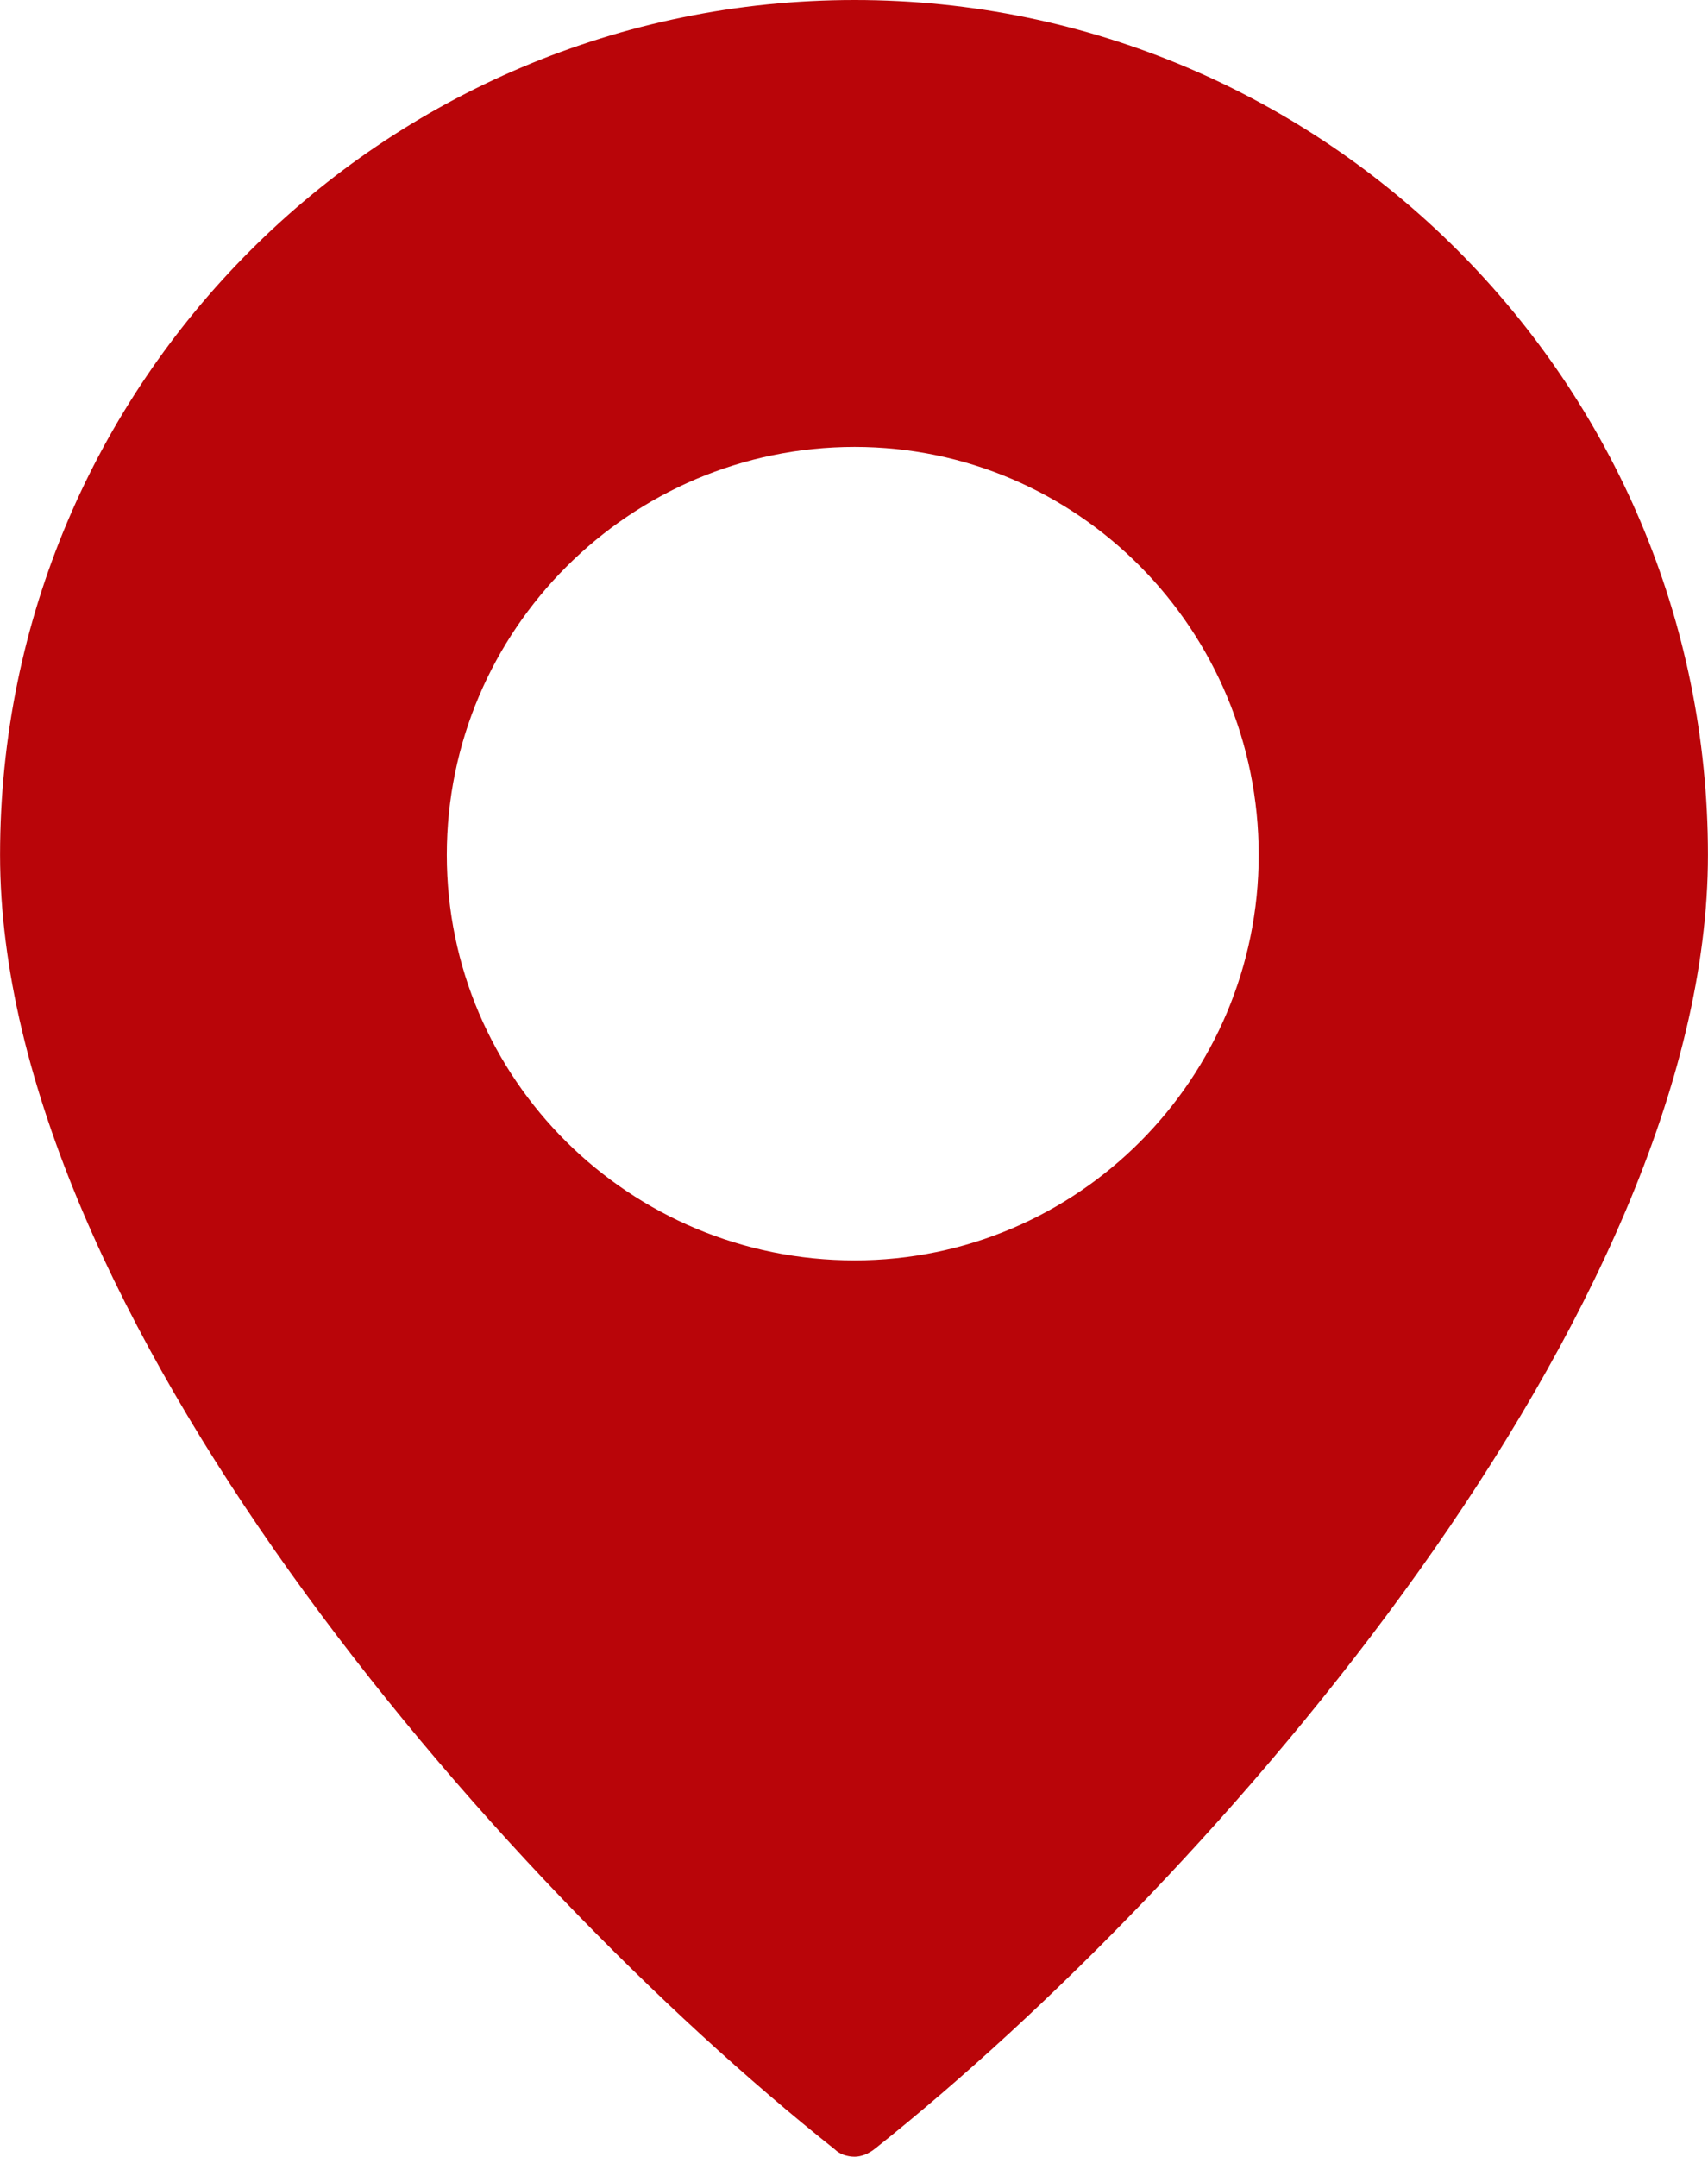 <?xml version="1.0" encoding="UTF-8"?>
<!DOCTYPE svg PUBLIC "-//W3C//DTD SVG 1.1//EN" "http://www.w3.org/Graphics/SVG/1.1/DTD/svg11.dtd">
<!-- Creator: CorelDRAW X7 -->
<svg xmlns="http://www.w3.org/2000/svg" xml:space="preserve" width="900px" height="1136px" version="1.1" style="shape-rendering:geometricPrecision; text-rendering:geometricPrecision; image-rendering:optimizeQuality; fill-rule:evenodd; clip-rule:evenodd"
viewBox="0 0 1361 1718"
 xmlns:xlink="http://www.w3.org/1999/xlink">
 <defs>
  <style type="text/css">
   <![CDATA[
    .fil0 {fill:#B90509}
   ]]>
  </style>
 </defs>
 <g id="Layer_x0020_1">
  <path class="fil0" d="M681 1718c5,0 11,-2 17,-7 269,-214 663,-667 663,-1030 0,-376 -305,-681 -680,-681 -376,0 -681,305 -681,681 0,363 394,816 665,1031 4,4 10,6 16,6zm0 -714c178,0 322,-145 322,-323 0,-179 -144,-325 -322,-325 -179,0 -325,146 -325,325 0,179 146,323 325,323z"/>
 </g>
</svg>
